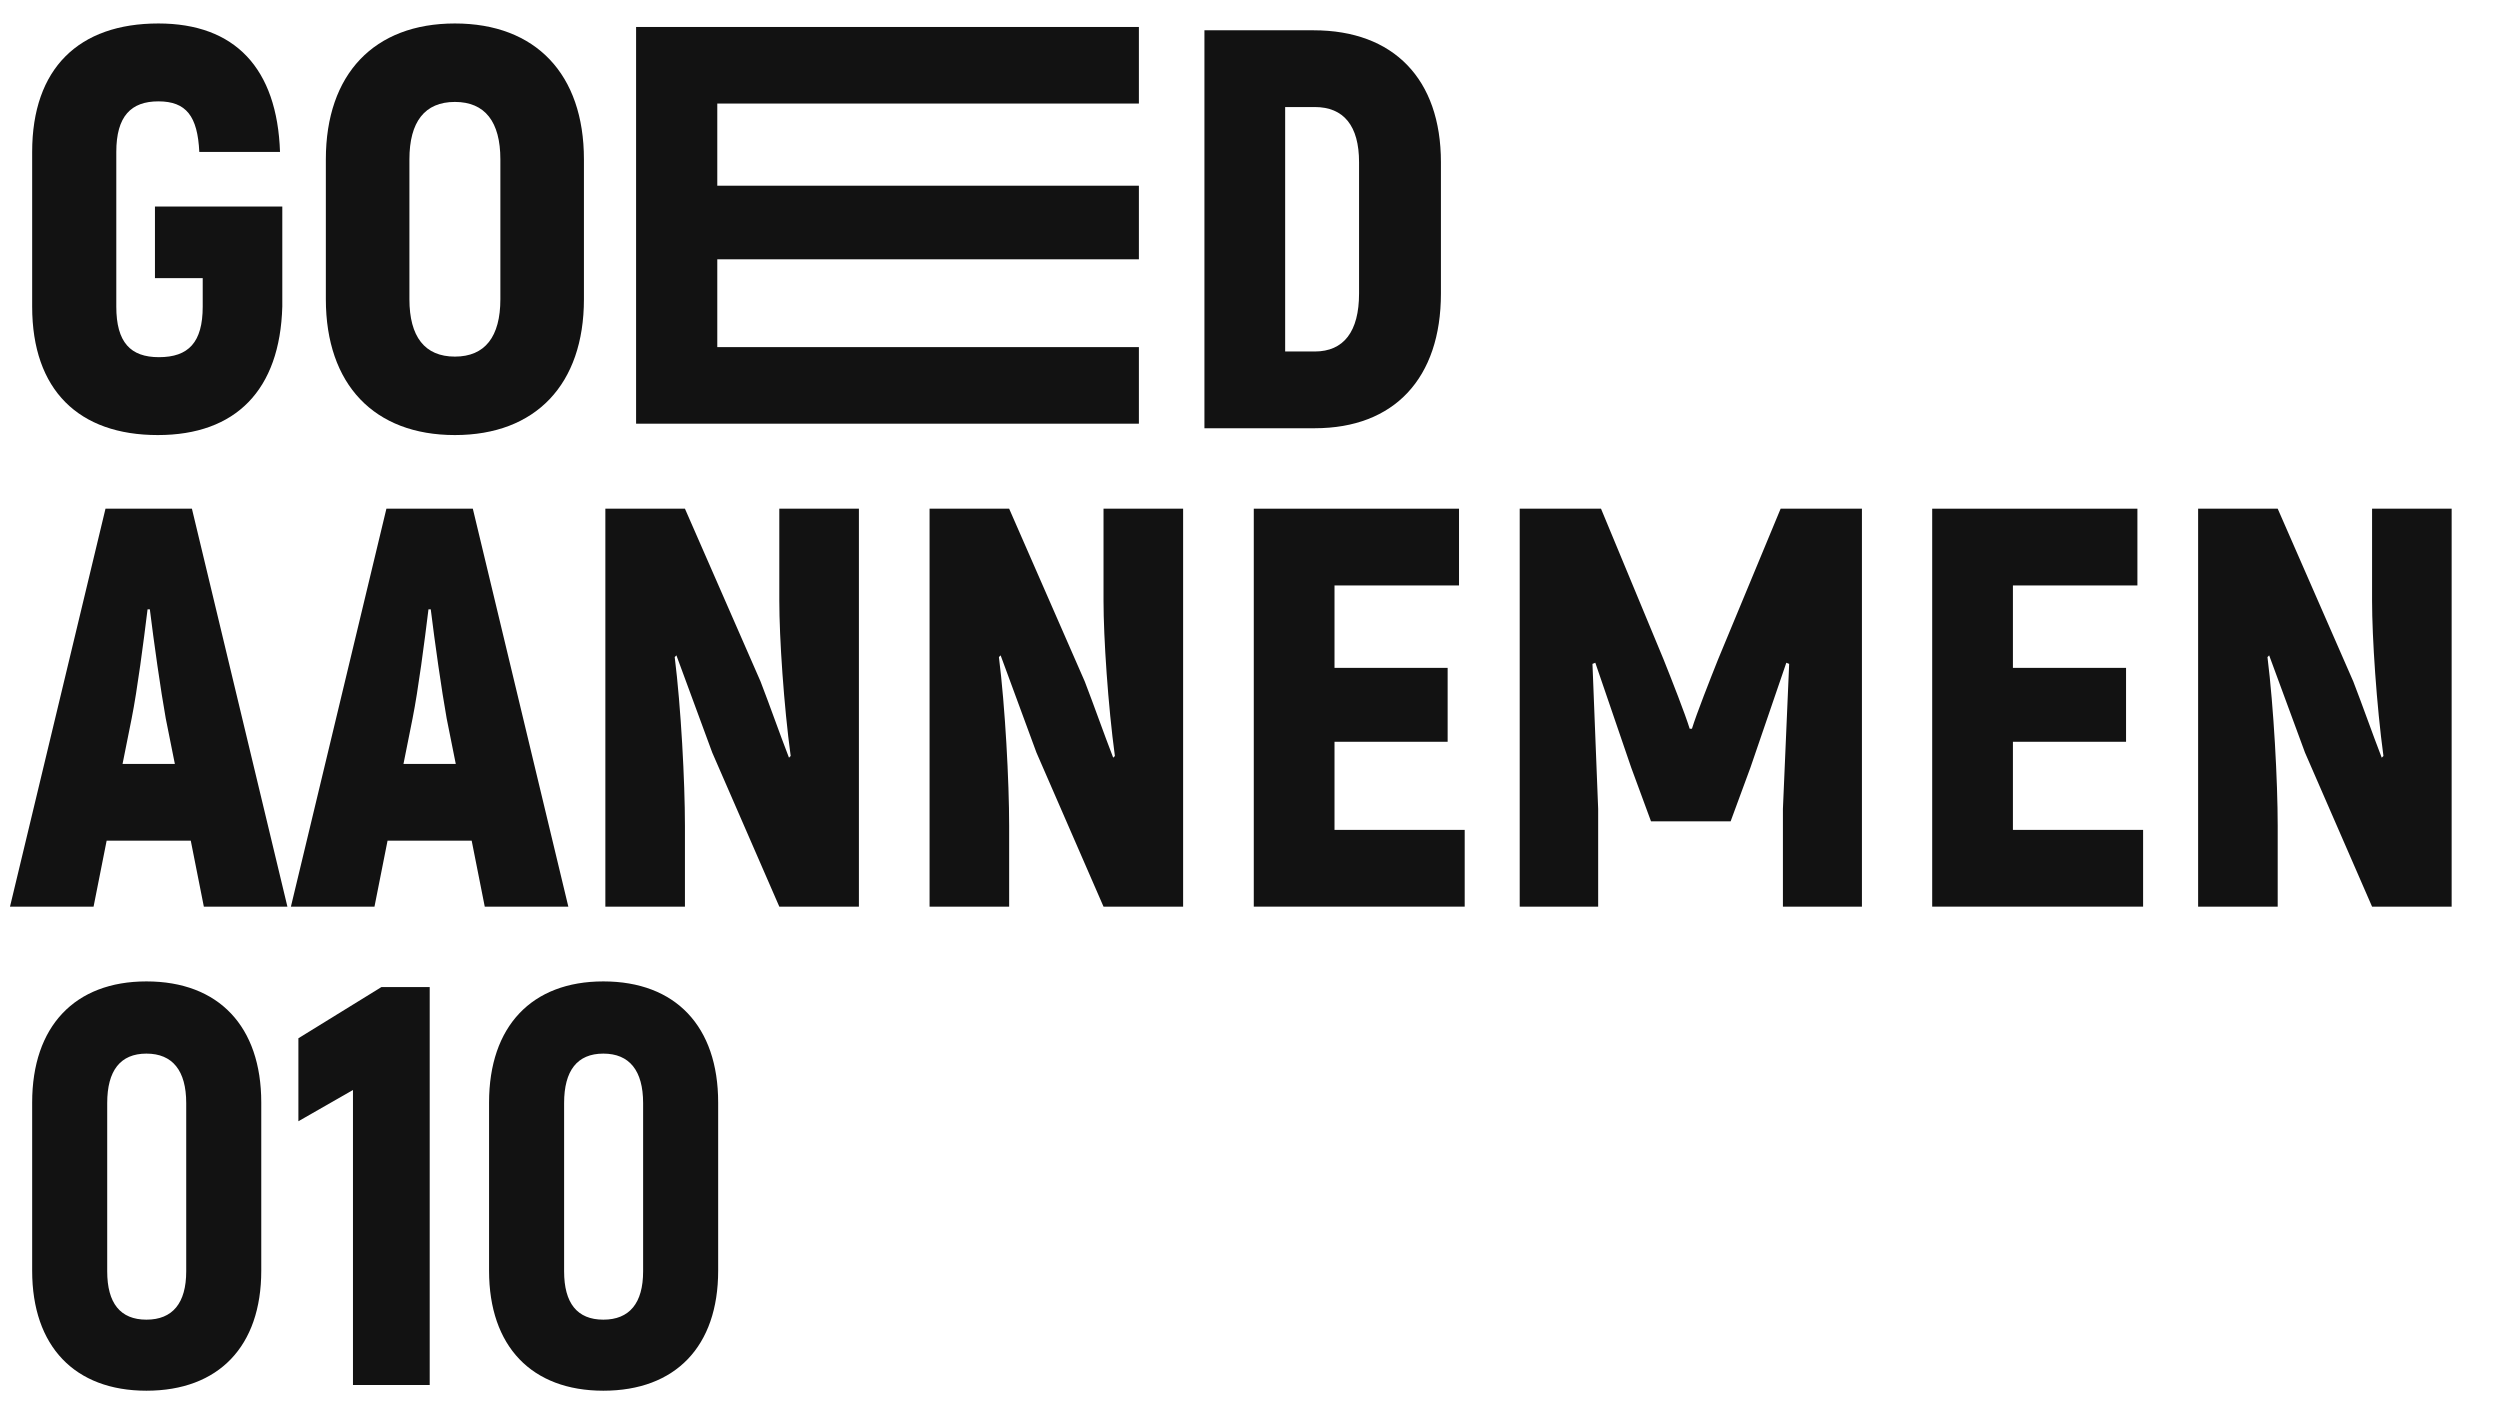 <?xml version="1.0" encoding="UTF-8"?> <svg xmlns="http://www.w3.org/2000/svg" width="162" height="91" viewBox="0 0 162 91" fill="none"><path d="M39.096 90.118C34.454 90.118 31.691 87.245 31.691 82.346V71.442C31.691 66.505 34.454 63.595 39.096 63.595C43.774 63.595 46.537 66.505 46.537 71.442V82.346C46.537 87.245 43.774 90.118 39.096 90.118ZM39.096 85.514C40.79 85.514 41.674 84.445 41.674 82.382V71.478C41.674 69.379 40.79 68.274 39.096 68.274C37.401 68.274 36.554 69.379 36.554 71.478V82.382C36.554 84.445 37.401 85.514 39.096 85.514Z" fill="#121212"></path><path d="M24.714 63.963H27.845V89.75H22.872V70.631L19.336 72.657V67.279L24.714 63.963Z" fill="#121212"></path><path d="M9.489 90.118C4.847 90.118 2.084 87.245 2.084 82.346V71.442C2.084 66.505 4.847 63.595 9.489 63.595C14.167 63.595 16.93 66.505 16.93 71.442V82.346C16.93 87.245 14.167 90.118 9.489 90.118ZM9.489 85.514C11.183 85.514 12.067 84.445 12.067 82.382V71.478C12.067 69.379 11.183 68.274 9.489 68.274C7.794 68.274 6.947 69.379 6.947 71.478V82.382C6.947 84.445 7.794 85.514 9.489 85.514Z" fill="#121212"></path><path d="M142.438 58.75V32.963H147.595L152.494 44.162C153.121 45.783 153.71 47.477 154.336 49.098L154.447 48.988C154.005 45.746 153.71 41.326 153.71 38.931V32.963H158.867V58.75H153.71L149.363 48.767L147.042 42.468L146.932 42.578C147.337 45.82 147.595 50.645 147.595 53.519V58.75H142.438Z" fill="#121212"></path><path d="M130.437 53.777H138.873V58.75H125.206V32.963H138.504V37.937H130.437V43.278H137.768V48.067H130.437V53.777Z" fill="#121212"></path><path d="M115.385 32.963H120.653V58.75H115.533V52.414C115.68 49.282 115.791 46.151 115.938 43.02L115.754 42.946L113.433 49.725L112.144 53.224H106.986L105.697 49.725L103.376 42.946L103.192 43.02C103.303 46.151 103.45 49.282 103.561 52.414V58.75H98.477V32.963H103.745L107.797 42.725C108.313 44.015 109.197 46.262 109.491 47.22H109.639C109.933 46.262 110.818 44.015 111.333 42.725L115.385 32.963Z" fill="#121212"></path><path d="M86.476 53.777H94.912V58.75H81.245V32.963H94.544V37.937H86.476V43.278H93.807V48.067H86.476V53.777Z" fill="#121212"></path><path d="M60.236 58.75V32.963H65.393L70.293 44.162C70.919 45.783 71.508 47.477 72.135 49.098L72.245 48.988C71.803 45.746 71.508 41.326 71.508 38.931V32.963H76.666V58.75H71.508L67.162 48.767L64.841 42.468L64.73 42.578C65.136 45.82 65.393 50.645 65.393 53.519V58.75H60.236Z" fill="#121212"></path><path d="M39.227 58.75V32.963H44.384L49.284 44.162C49.91 45.783 50.499 47.477 51.126 49.098L51.236 48.988C50.794 45.746 50.499 41.326 50.499 38.931V32.963H55.657V58.75H50.499L46.153 48.767L43.832 42.468L43.721 42.578C44.127 45.82 44.384 50.645 44.384 53.519V58.75H39.227Z" fill="#121212"></path><path d="M31.412 58.75L30.565 54.477H25.113L24.266 58.75H18.851L25.039 32.963H30.639L36.828 58.75H31.412ZM26.145 49.504H29.534L28.944 46.556C28.613 44.715 28.171 41.583 27.913 39.484H27.765C27.508 41.583 27.102 44.715 26.734 46.556L26.145 49.504Z" fill="#121212"></path><path d="M13.209 58.75L12.362 54.477H6.91L6.063 58.75H0.648L6.836 32.963H12.436L18.624 58.75H13.209ZM7.941 49.504H11.331L10.741 46.556C10.41 44.715 9.968 41.583 9.71 39.484H9.562C9.304 41.583 8.899 44.715 8.531 46.556L7.941 49.504Z" fill="#121212"></path><path d="M78.047 27.75V1.963H85.12C90.314 1.963 93.372 5.131 93.372 10.51V19.019C93.372 24.508 90.351 27.75 85.194 27.75H78.047ZM83.278 22.777H85.194C87.073 22.777 88.067 21.487 88.067 19.019V10.51C88.067 8.152 87.073 6.936 85.194 6.936H83.278V22.777Z" fill="#121212"></path><path d="M29.477 28.192C24.246 28.192 21.115 24.913 21.115 19.388V10.326C21.115 4.8 24.246 1.521 29.477 1.521C34.708 1.521 37.839 4.8 37.839 10.326V19.388C37.839 24.913 34.708 28.192 29.477 28.192ZM29.477 23.108C31.429 23.108 32.424 21.819 32.424 19.388V10.326C32.424 7.894 31.429 6.605 29.477 6.605C27.524 6.605 26.53 7.894 26.53 10.326V19.388C26.53 21.819 27.524 23.108 29.477 23.108Z" fill="#121212"></path><path d="M10.225 28.192C5.105 28.192 2.084 25.282 2.084 19.867V9.847C2.084 4.432 5.105 1.521 10.262 1.521C15.235 1.521 17.961 4.432 18.145 9.847H12.915C12.804 7.526 12.067 6.568 10.262 6.568C8.494 6.568 7.536 7.526 7.536 9.847V19.867C7.536 22.188 8.457 23.145 10.299 23.145C12.215 23.145 13.136 22.188 13.136 19.867V18.025H10.041V13.383H18.293V19.867C18.145 25.282 15.272 28.192 10.225 28.192Z" fill="#121212"></path><path d="M73.8 22.493V27.455H41.219V1.748L73.8 1.748V6.71L46.48 6.71V12.034H73.8V16.803H46.48V22.493H73.8Z" fill="#121212"></path></svg> 